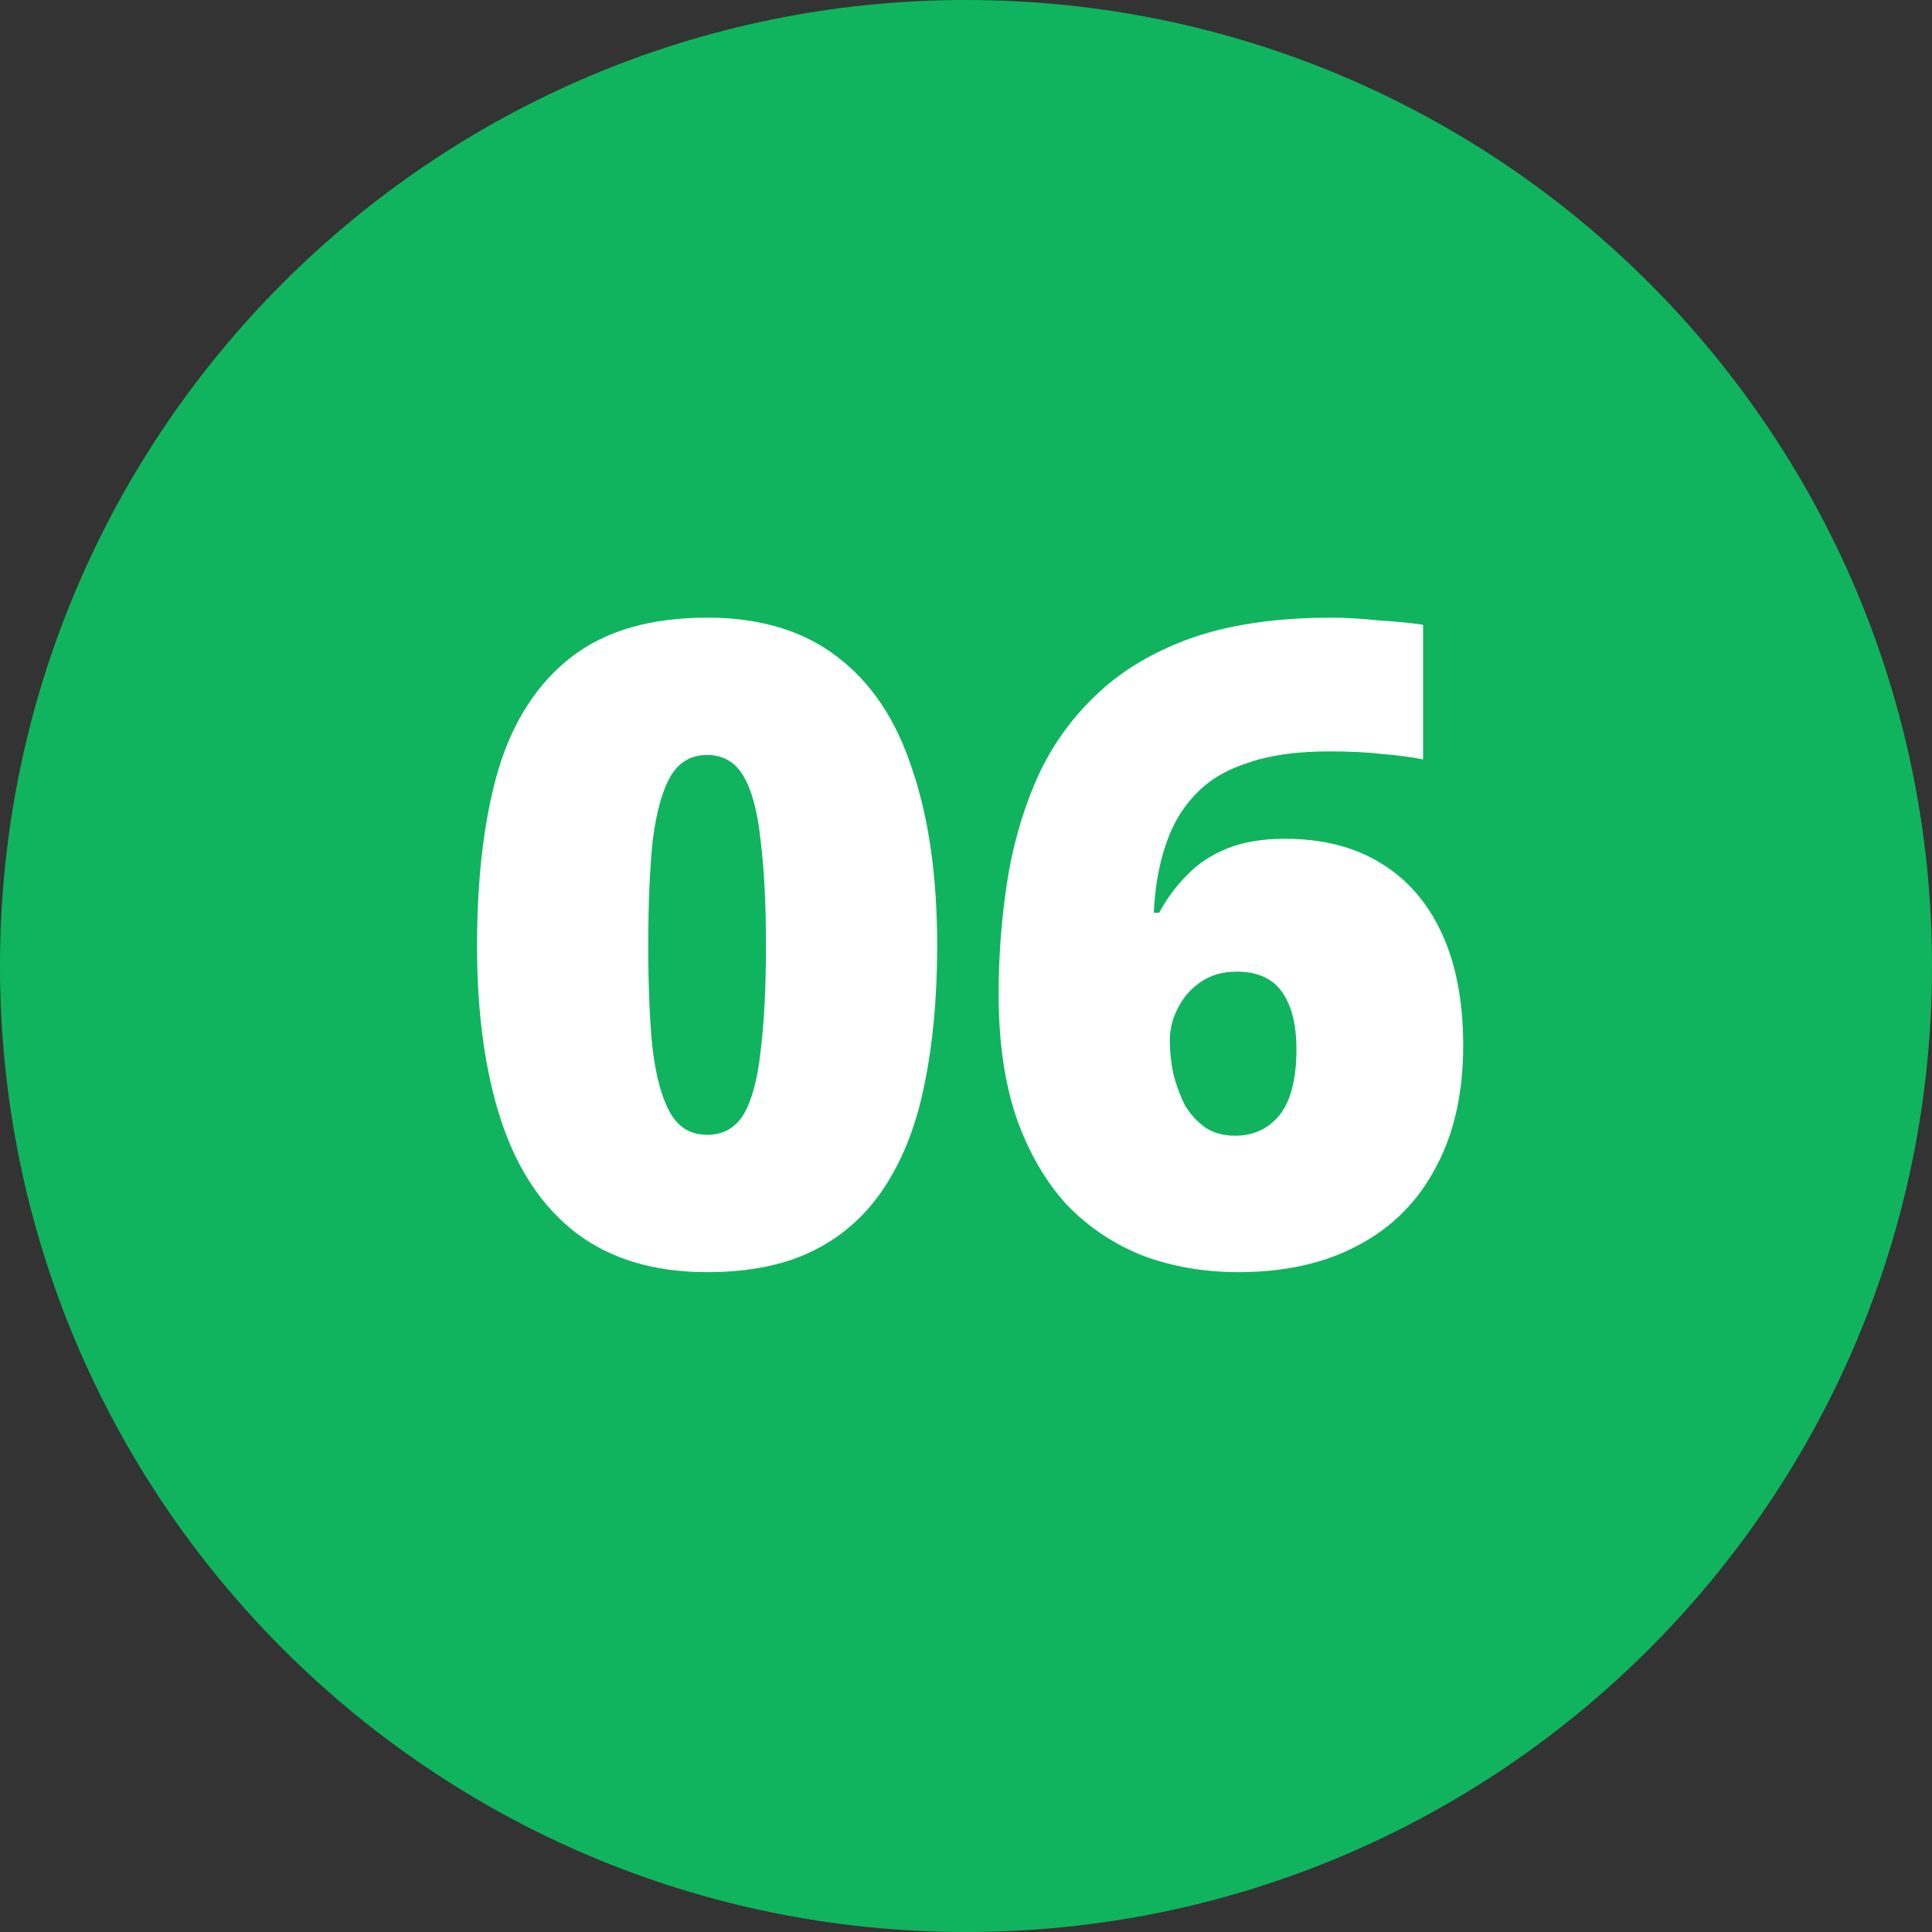 <svg width="52" height="52" viewBox="0 0 52 52" fill="none" xmlns="http://www.w3.org/2000/svg">
<rect x="0" y="0" width="52" height="52" fill="#333333" stroke="none"/>
<path d="M26 52C40.359 52 52 40.359 52 26C52 11.641 40.359 0 26 0C11.641 0 0 11.641 0 26C0 40.359 11.641 52 26 52Z" fill="#10B45E"/>
<path d="M26.878 26.752C26.878 25.776 26.95 24.8 27.094 23.824C27.238 22.848 27.494 21.928 27.862 21.064C28.23 20.2 28.75 19.44 29.422 18.784C30.094 18.112 30.95 17.584 31.99 17.2C33.046 16.816 34.334 16.624 35.854 16.624C36.19 16.624 36.598 16.648 37.078 16.696C37.574 16.728 37.982 16.768 38.302 16.816V20.44C37.982 20.376 37.622 20.328 37.222 20.296C36.822 20.248 36.334 20.224 35.758 20.224C34.894 20.224 34.166 20.328 33.574 20.536C32.982 20.728 32.51 21.016 32.158 21.4C31.806 21.768 31.542 22.224 31.366 22.768C31.19 23.296 31.086 23.896 31.054 24.568H31.198C31.406 24.184 31.654 23.848 31.942 23.56C32.23 23.256 32.59 23.016 33.022 22.84C33.454 22.664 33.974 22.576 34.582 22.576C35.59 22.576 36.446 22.792 37.15 23.224C37.87 23.656 38.422 24.288 38.806 25.12C39.19 25.952 39.382 26.96 39.382 28.144C39.382 29.424 39.134 30.52 38.638 31.432C38.158 32.344 37.462 33.04 36.55 33.52C35.654 34 34.582 34.24 33.334 34.24C32.422 34.24 31.574 34.096 30.79 33.808C30.006 33.504 29.318 33.048 28.726 32.44C28.15 31.816 27.694 31.032 27.358 30.088C27.038 29.144 26.878 28.032 26.878 26.752ZM33.238 30.568C33.734 30.568 34.134 30.384 34.438 30.016C34.742 29.632 34.894 29.04 34.894 28.24C34.894 27.584 34.766 27.072 34.51 26.704C34.254 26.336 33.846 26.152 33.286 26.152C32.902 26.152 32.574 26.248 32.302 26.44C32.046 26.616 31.846 26.848 31.702 27.136C31.558 27.408 31.486 27.696 31.486 28C31.486 28.304 31.518 28.608 31.582 28.912C31.662 29.216 31.766 29.496 31.894 29.752C32.038 29.992 32.222 30.192 32.446 30.352C32.67 30.496 32.934 30.568 33.238 30.568Z" fill="white"/>
<path d="M25.224 25.456C25.224 26.832 25.112 28.064 24.888 29.152C24.68 30.224 24.328 31.144 23.832 31.912C23.352 32.664 22.72 33.24 21.936 33.64C21.152 34.04 20.184 34.24 19.032 34.24C17.608 34.24 16.432 33.888 15.504 33.184C14.592 32.48 13.92 31.472 13.488 30.16C13.056 28.848 12.84 27.28 12.84 25.456C12.84 23.6 13.032 22.016 13.416 20.704C13.816 19.392 14.472 18.384 15.384 17.68C16.296 16.976 17.512 16.624 19.032 16.624C20.456 16.624 21.624 16.976 22.536 17.68C23.448 18.368 24.12 19.376 24.552 20.704C25 22.016 25.224 23.6 25.224 25.456ZM17.448 25.456C17.448 26.576 17.488 27.512 17.568 28.264C17.664 29.016 17.824 29.584 18.048 29.968C18.272 30.352 18.6 30.544 19.032 30.544C19.464 30.544 19.792 30.36 20.016 29.992C20.24 29.608 20.392 29.04 20.472 28.288C20.568 27.52 20.616 26.576 20.616 25.456C20.616 24.32 20.568 23.376 20.472 22.624C20.392 21.856 20.24 21.28 20.016 20.896C19.792 20.512 19.464 20.32 19.032 20.32C18.6 20.32 18.272 20.512 18.048 20.896C17.824 21.28 17.664 21.856 17.568 22.624C17.488 23.376 17.448 24.32 17.448 25.456Z" fill="white"/>
</svg>
